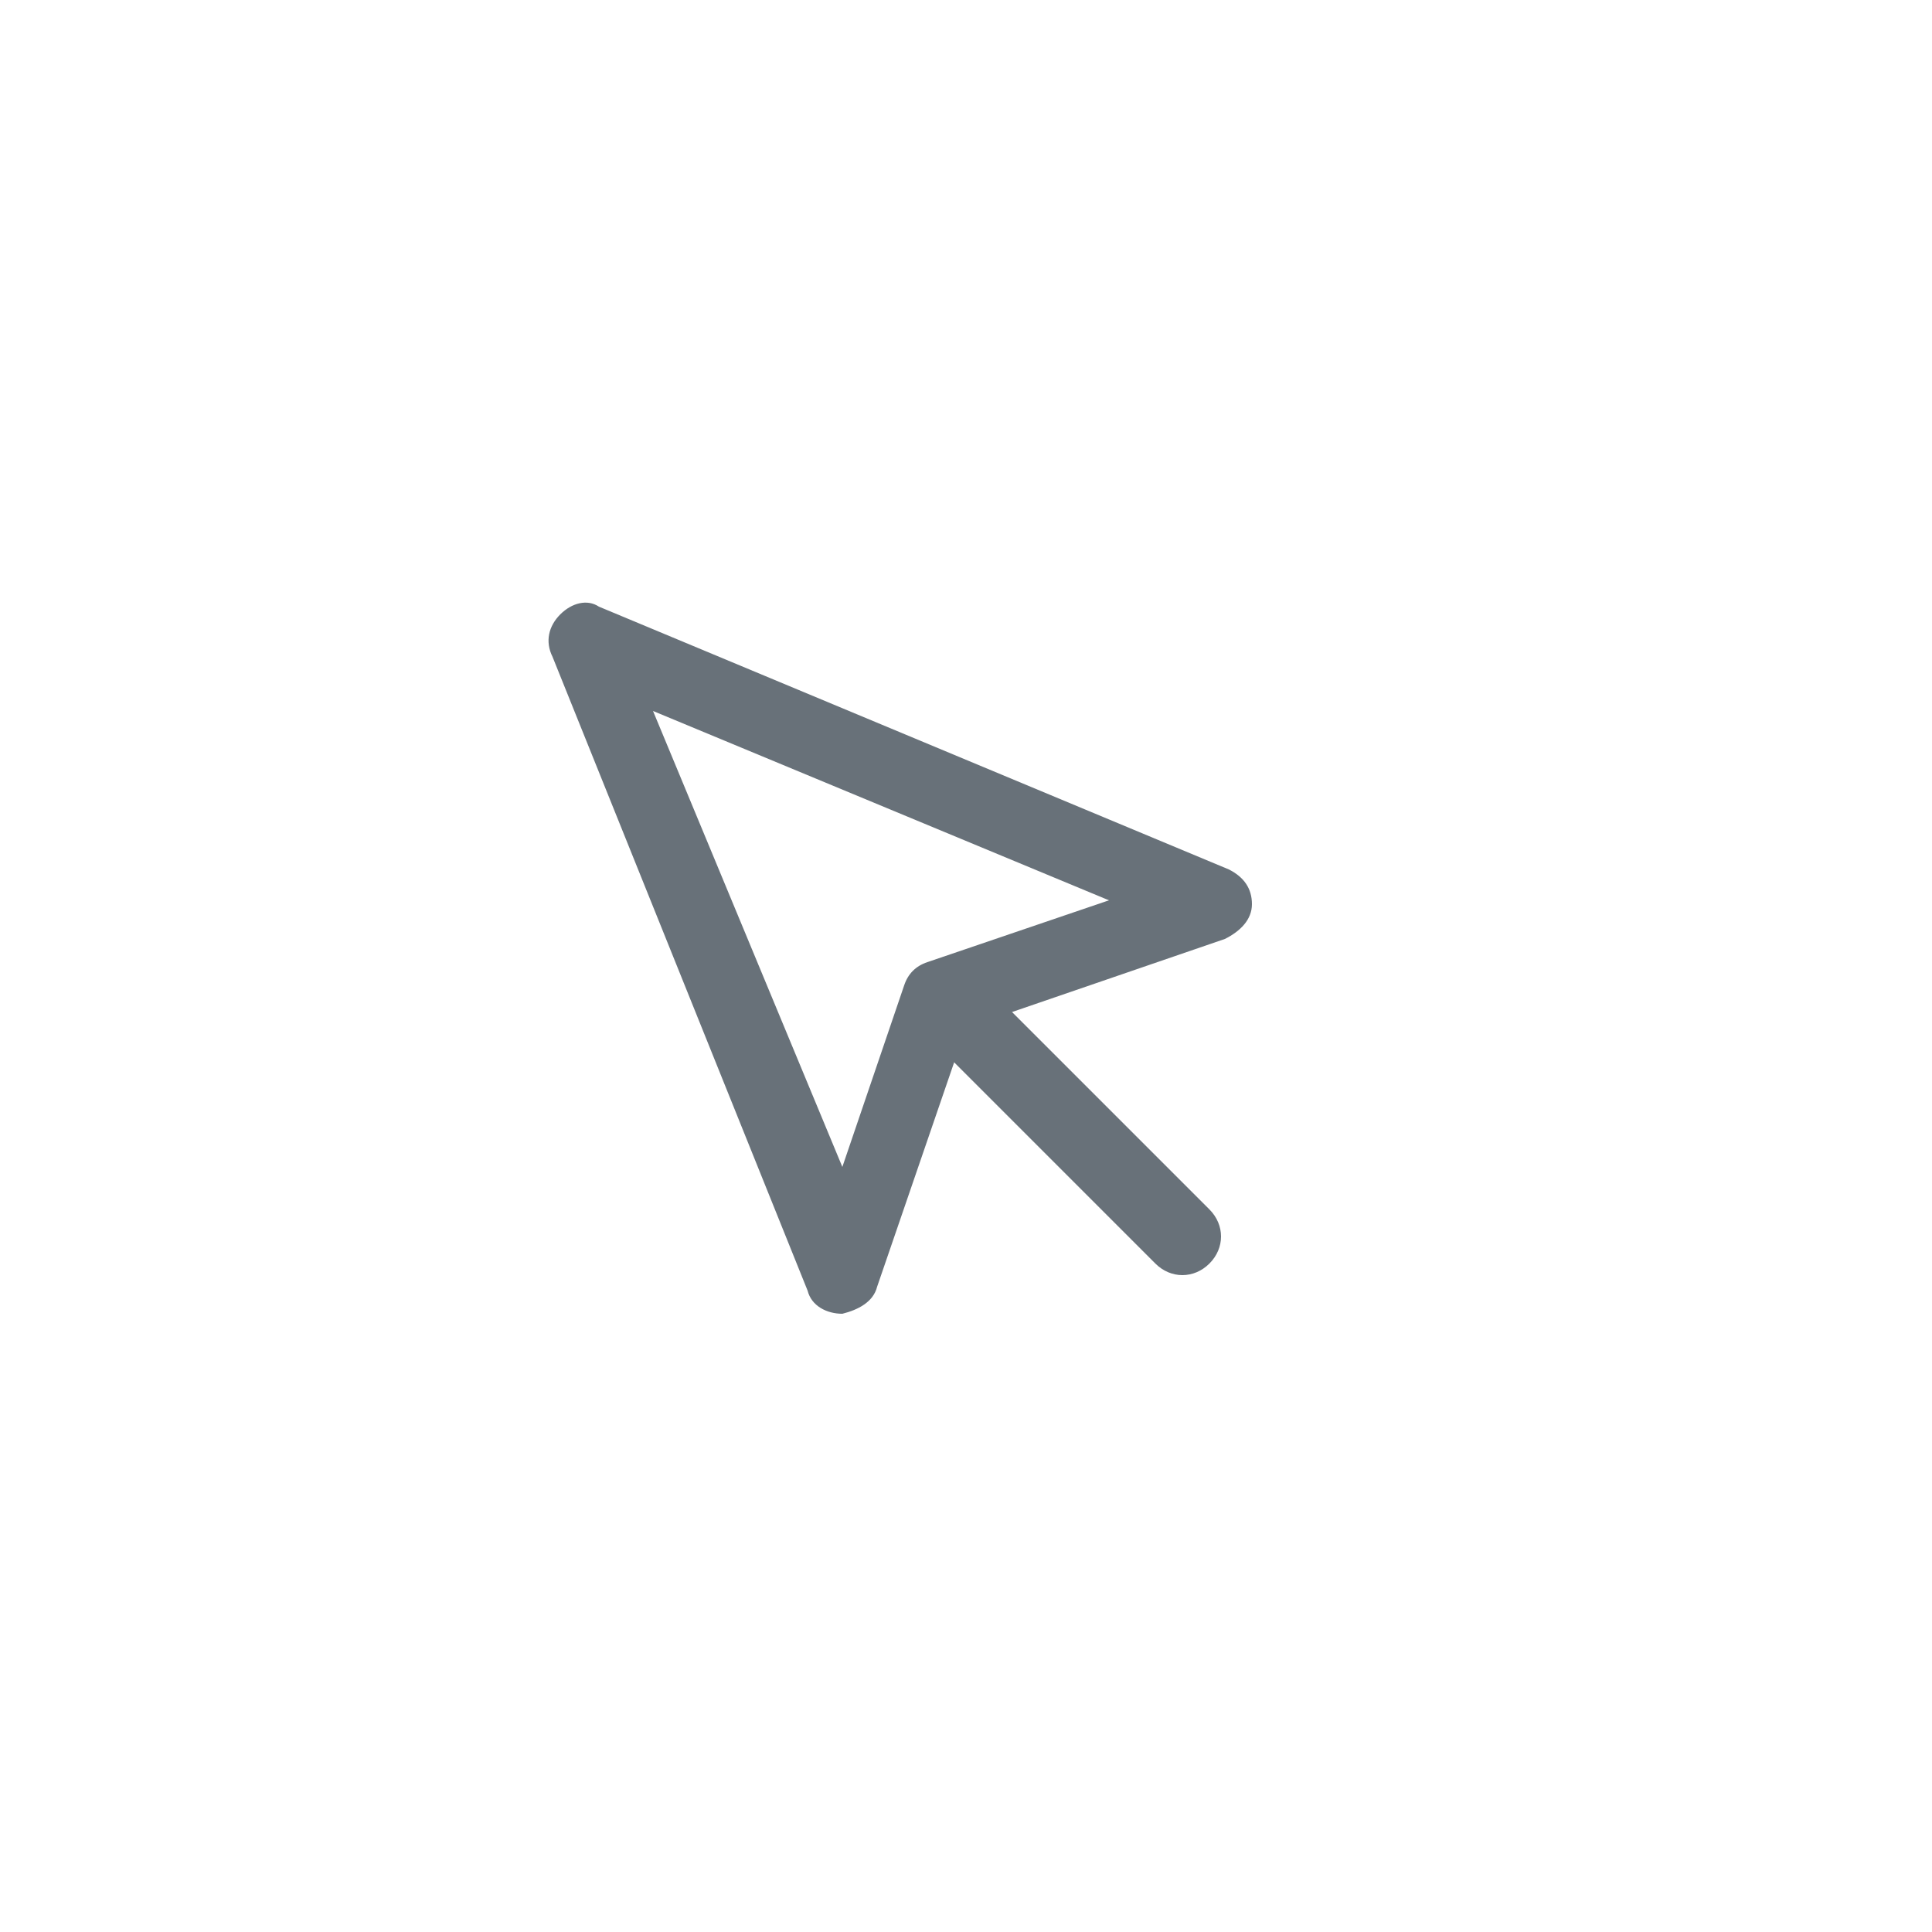 <?xml version="1.0" encoding="utf-8"?>
<!-- Generator: Adobe Illustrator 25.3.1, SVG Export Plug-In . SVG Version: 6.00 Build 0)  -->
<svg version="1.1" id="Layer_1" xmlns="http://www.w3.org/2000/svg" xmlns:xlink="http://www.w3.org/1999/xlink" x="0px" y="0px"
	 viewBox="0 0 50 50" style="enable-background:new 0 0 50 50;" xml:space="preserve">
<style type="text/css">
	.st0{fill-rule:evenodd;clip-rule:evenodd;fill:#687179;}
</style>
<path class="st0" d="M14.5,15.9c0.3-0.3,0.7-0.4,1-0.2l16.3,6.8c0.4,0.2,0.6,0.5,0.6,0.9c0,0.4-0.3,0.7-0.7,0.9l-6.7,2.3l-2.3,6.7
	c-0.1,0.4-0.5,0.6-0.9,0.7c-0.4,0-0.8-0.2-0.9-0.6L14.3,17C14.1,16.6,14.2,16.2,14.5,15.9z M16.9,18.4l4.9,11.8l1.6-4.7
	c0.1-0.3,0.3-0.5,0.6-0.6l4.7-1.6L16.9,18.4z"/>
<path class="st0" d="M24.1,25.5c0.4-0.4,1-0.4,1.4,0l5.8,5.8c0.4,0.4,0.4,1,0,1.4c-0.4,0.4-1,0.4-1.4,0l-5.8-5.8
	C23.7,26.5,23.7,25.9,24.1,25.5z"/>
</svg>
